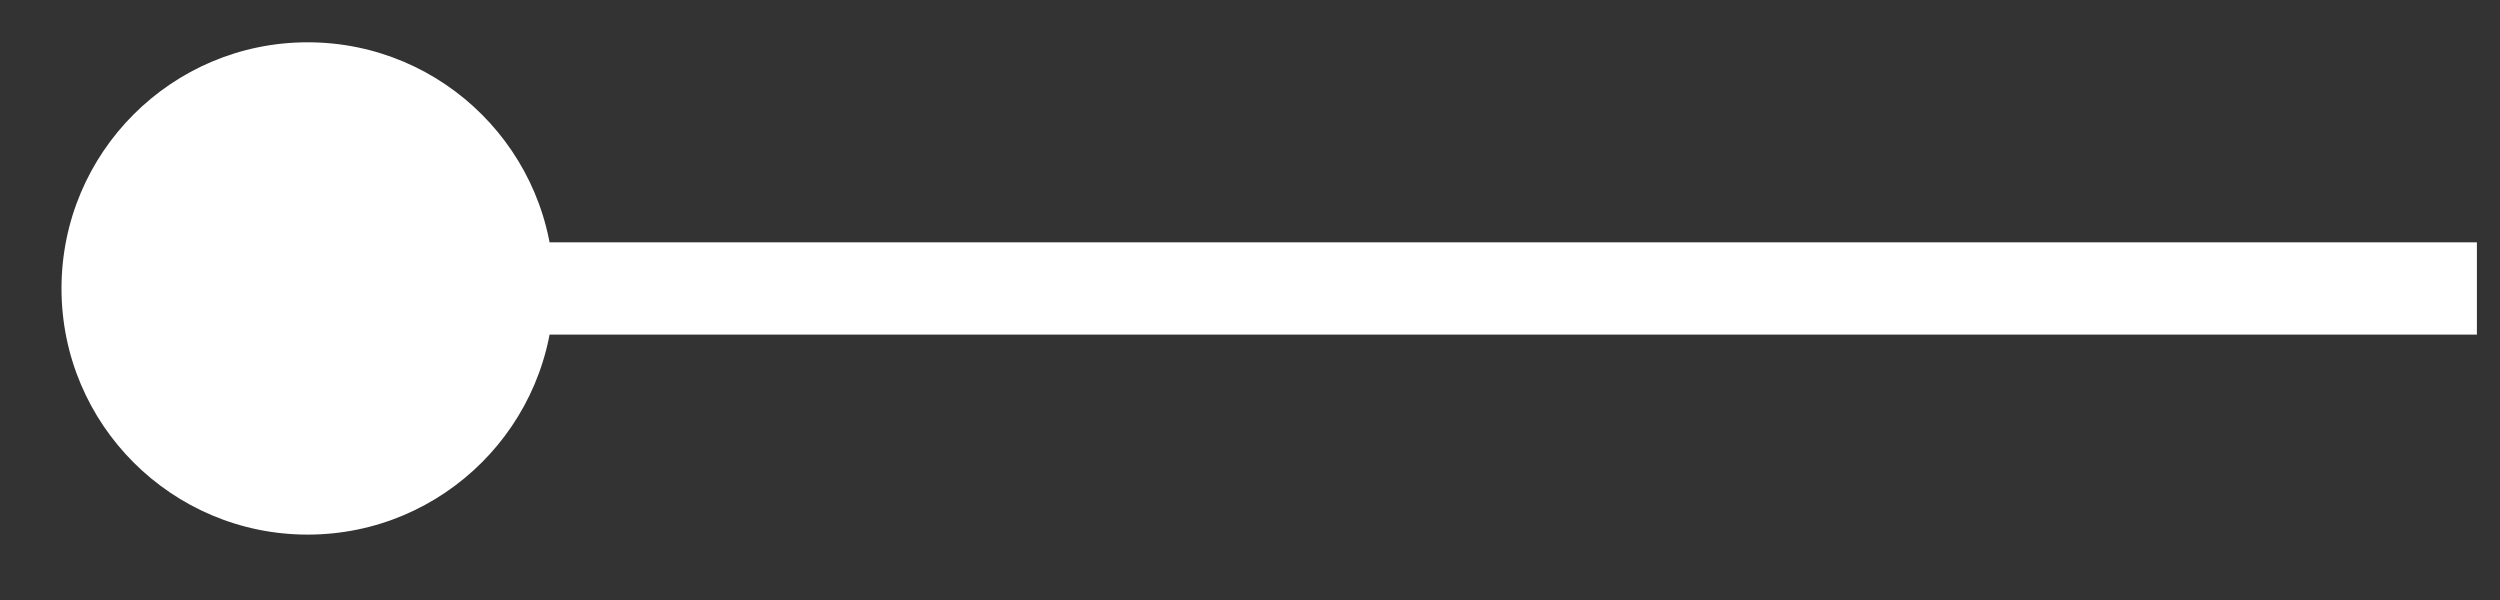 <?xml version="1.0" encoding="UTF-8"?> <svg xmlns="http://www.w3.org/2000/svg" width="25" height="6" viewBox="0 0 25 6" fill="none"><rect x="0" y="0" width="25" height="6" fill="#333333" stroke="none"/> <path d="M5.539 2.885C5.539 1.525 4.436 0.423 3.077 0.423C1.718 0.423 0.615 1.525 0.615 2.885C0.615 4.244 1.718 5.346 3.077 5.346C4.436 5.346 5.539 4.244 5.539 2.885ZM24.769 2.423H3.077V3.346H24.769V2.423Z" fill="white"></path> </svg> 